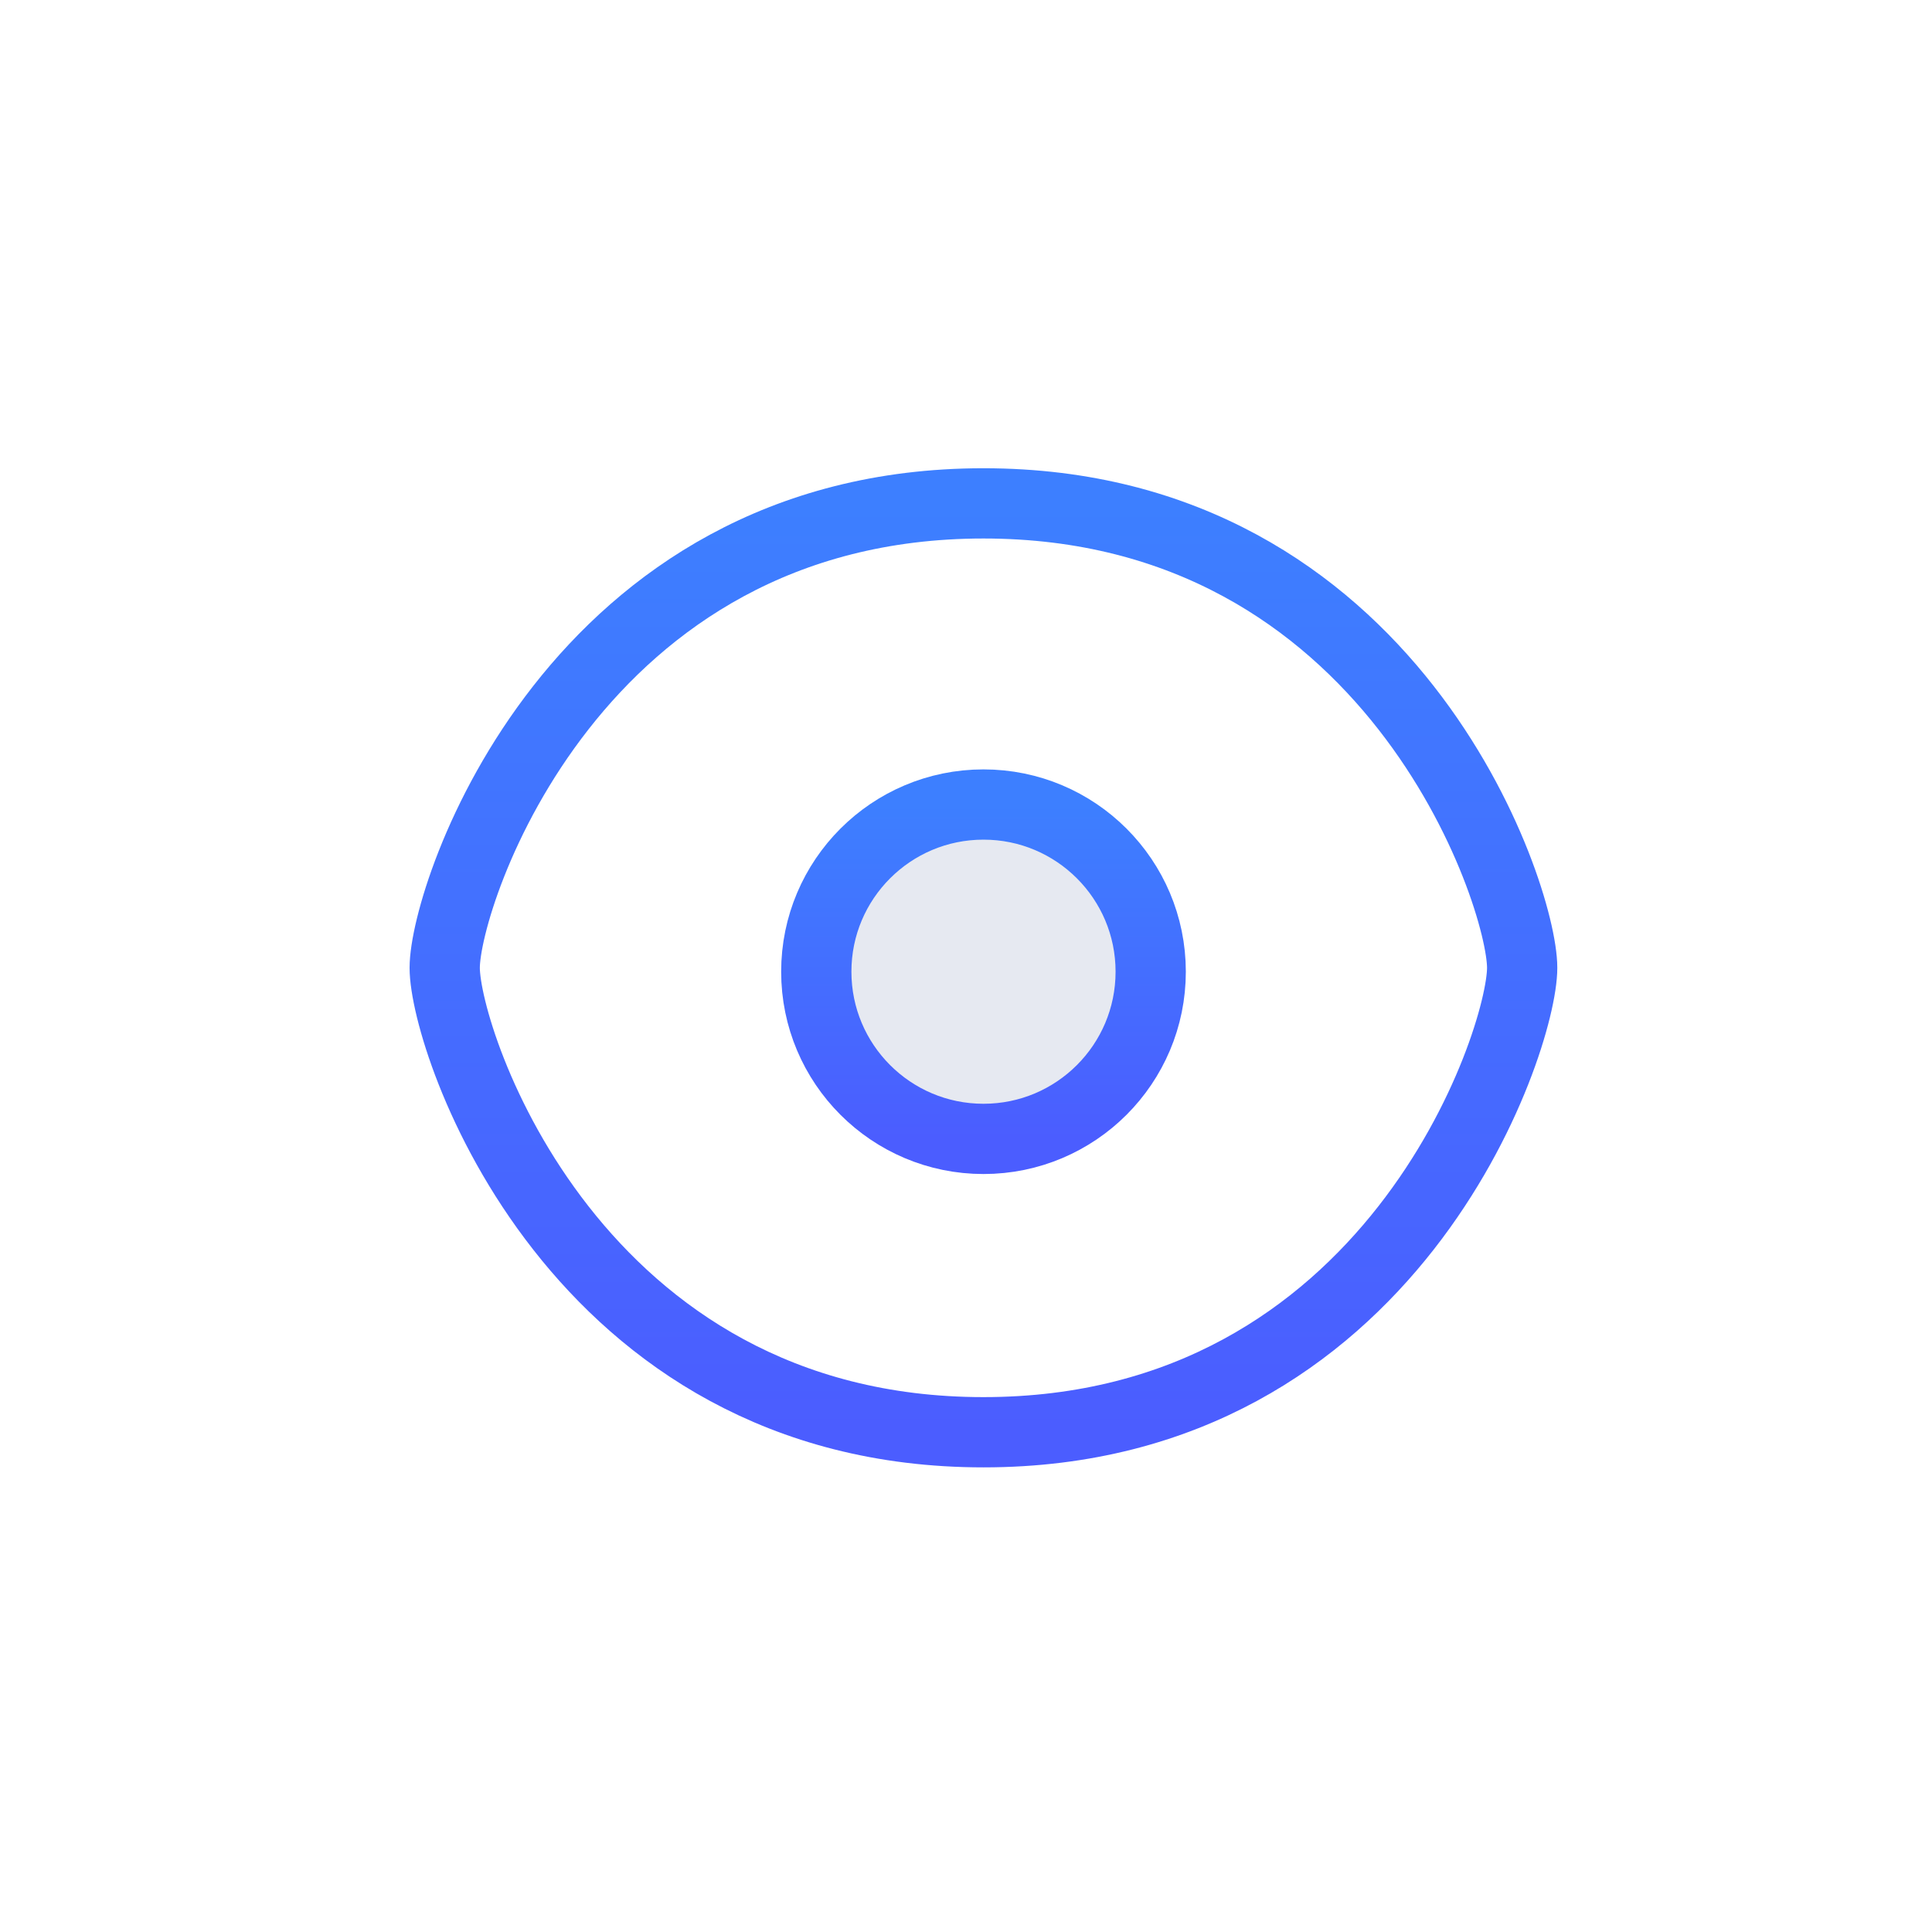 <svg width="55" height="55" viewBox="0 0 55 55" fill="none" xmlns="http://www.w3.org/2000/svg">
<rect width="55" height="55" fill="white"/>
<g filter="url(#filter0_d_55_85345)">
<path d="M43.333 26.996C43.333 29.111 39.631 40.217 27.997 40.217C16.362 40.217 12.66 29.111 12.66 26.996C12.66 24.88 16.362 13.774 27.997 13.774C39.631 13.774 43.333 24.88 43.333 26.996Z" fill="white" stroke="url(#paint0_linear_55_85345)" stroke-width="2" stroke-linecap="round" stroke-linejoin="round"/>
<g filter="url(#filter1_d_55_85345)">
<path d="M27.998 31.755C30.627 31.755 32.758 29.624 32.758 26.995C32.758 24.367 30.627 22.236 27.998 22.236C25.369 22.236 23.238 24.367 23.238 26.995C23.238 29.624 25.369 31.755 27.998 31.755Z" fill="#E6E9F1"/>
<path d="M27.998 31.755C30.627 31.755 32.758 29.624 32.758 26.995C32.758 24.367 30.627 22.236 27.998 22.236C25.369 22.236 23.238 24.367 23.238 26.995C23.238 29.624 25.369 31.755 27.998 31.755Z" stroke="url(#paint1_linear_55_85345)" stroke-width="2" stroke-linecap="round" stroke-linejoin="round"/>
</g>
</g>
<defs>
<filter id="filter0_d_55_85345" x="9.438" y="11.108" width="37.116" height="32.887" filterUnits="userSpaceOnUse" color-interpolation-filters="sRGB">
<feFlood flood-opacity="0" result="BackgroundImageFix"/>
<feColorMatrix in="SourceAlpha" type="matrix" values="0 0 0 0 0 0 0 0 0 0 0 0 0 0 0 0 0 0 127 0" result="hardAlpha"/>
<feOffset dy="0.556"/>
<feGaussianBlur stdDeviation="1.111"/>
<feComposite in2="hardAlpha" operator="out"/>
<feColorMatrix type="matrix" values="0 0 0 0 0.29 0 0 0 0 0.227 0 0 0 0 1 0 0 0 0.26 0"/>
<feBlend mode="normal" in2="BackgroundImageFix" result="effect1_dropShadow_55_85345"/>
<feBlend mode="normal" in="SourceGraphic" in2="effect1_dropShadow_55_85345" result="shape"/>
</filter>
<filter id="filter1_d_55_85345" x="21.96" y="21.069" width="12.075" height="12.075" filterUnits="userSpaceOnUse" color-interpolation-filters="sRGB">
<feFlood flood-opacity="0" result="BackgroundImageFix"/>
<feColorMatrix in="SourceAlpha" type="matrix" values="0 0 0 0 0 0 0 0 0 0 0 0 0 0 0 0 0 0 127 0" result="hardAlpha"/>
<feOffset dy="0.111"/>
<feGaussianBlur stdDeviation="0.139"/>
<feComposite in2="hardAlpha" operator="out"/>
<feColorMatrix type="matrix" values="0 0 0 0 0.123 0 0 0 0 0.175 0 0 0 0 0.329 0 0 0 0.28 0"/>
<feBlend mode="normal" in2="BackgroundImageFix" result="effect1_dropShadow_55_85345"/>
<feBlend mode="normal" in="SourceGraphic" in2="effect1_dropShadow_55_85345" result="shape"/>
</filter>
<linearGradient id="paint0_linear_55_85345" x1="27.997" y1="13.774" x2="27.997" y2="40.217" gradientUnits="userSpaceOnUse">
<stop stop-color="#3D7FFF"/>
<stop offset="1" stop-color="#4B5DFF"/>
<stop offset="1" stop-color="#4B5DFF"/>
</linearGradient>
<linearGradient id="paint1_linear_55_85345" x1="27.998" y1="22.236" x2="27.998" y2="31.755" gradientUnits="userSpaceOnUse">
<stop stop-color="#3D7FFF"/>
<stop offset="1" stop-color="#4B5DFF"/>
<stop offset="1" stop-color="#4B5DFF"/>
</linearGradient>
</defs>
</svg>
